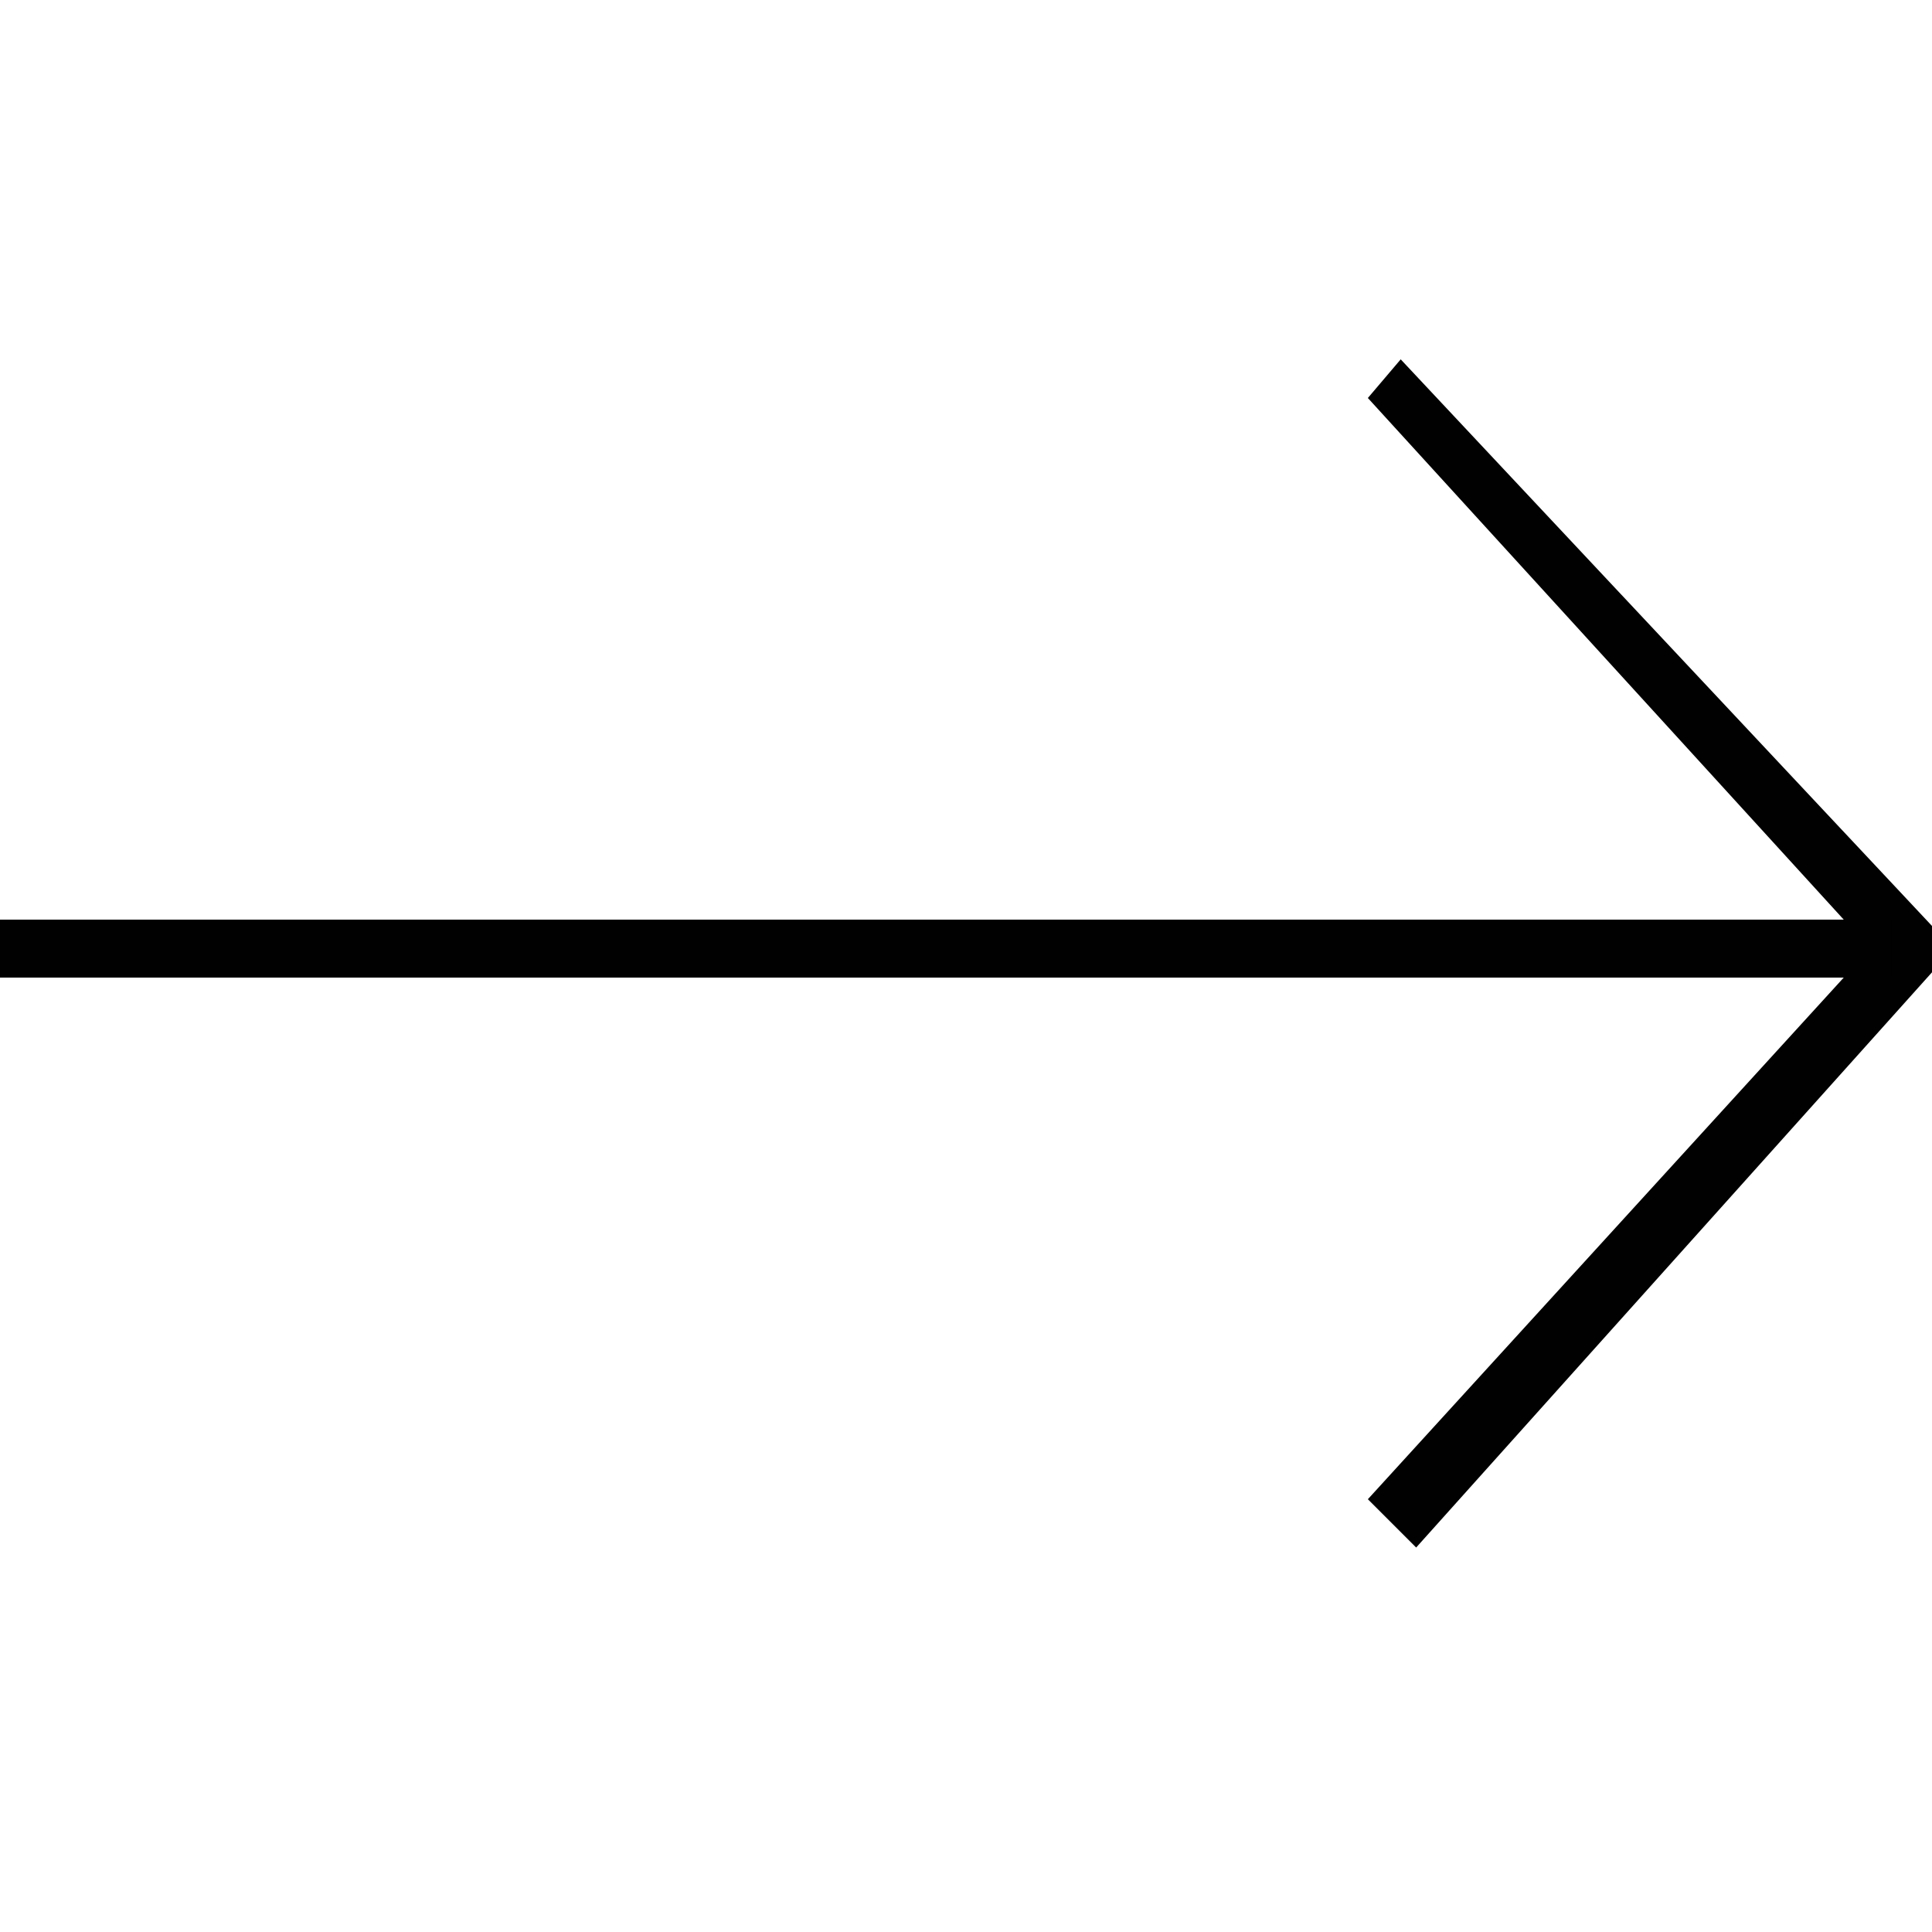<?xml version="1.0" encoding="utf-8"?>
<!-- Generator: Adobe Illustrator 23.1.0, SVG Export Plug-In . SVG Version: 6.00 Build 0)  -->
<svg version="1.1" id="Layer_1" xmlns="http://www.w3.org/2000/svg" xmlns:xlink="http://www.w3.org/1999/xlink" x="0px" y="0px"
	 viewBox="0 0 100 100" style="enable-background:new 0 0 100 100;" xml:space="preserve">
<style type="text/css">
	.st0{fill:#010101;}
</style>
<polygon class="st0" points="70.8,20.6 96.8,49.1 70.8,77.6 73.3,80.1 101.1,49.1 72.5,18.6 "/>
<rect y="47.6" class="st0" width="97.9" height="3"/>
</svg>
